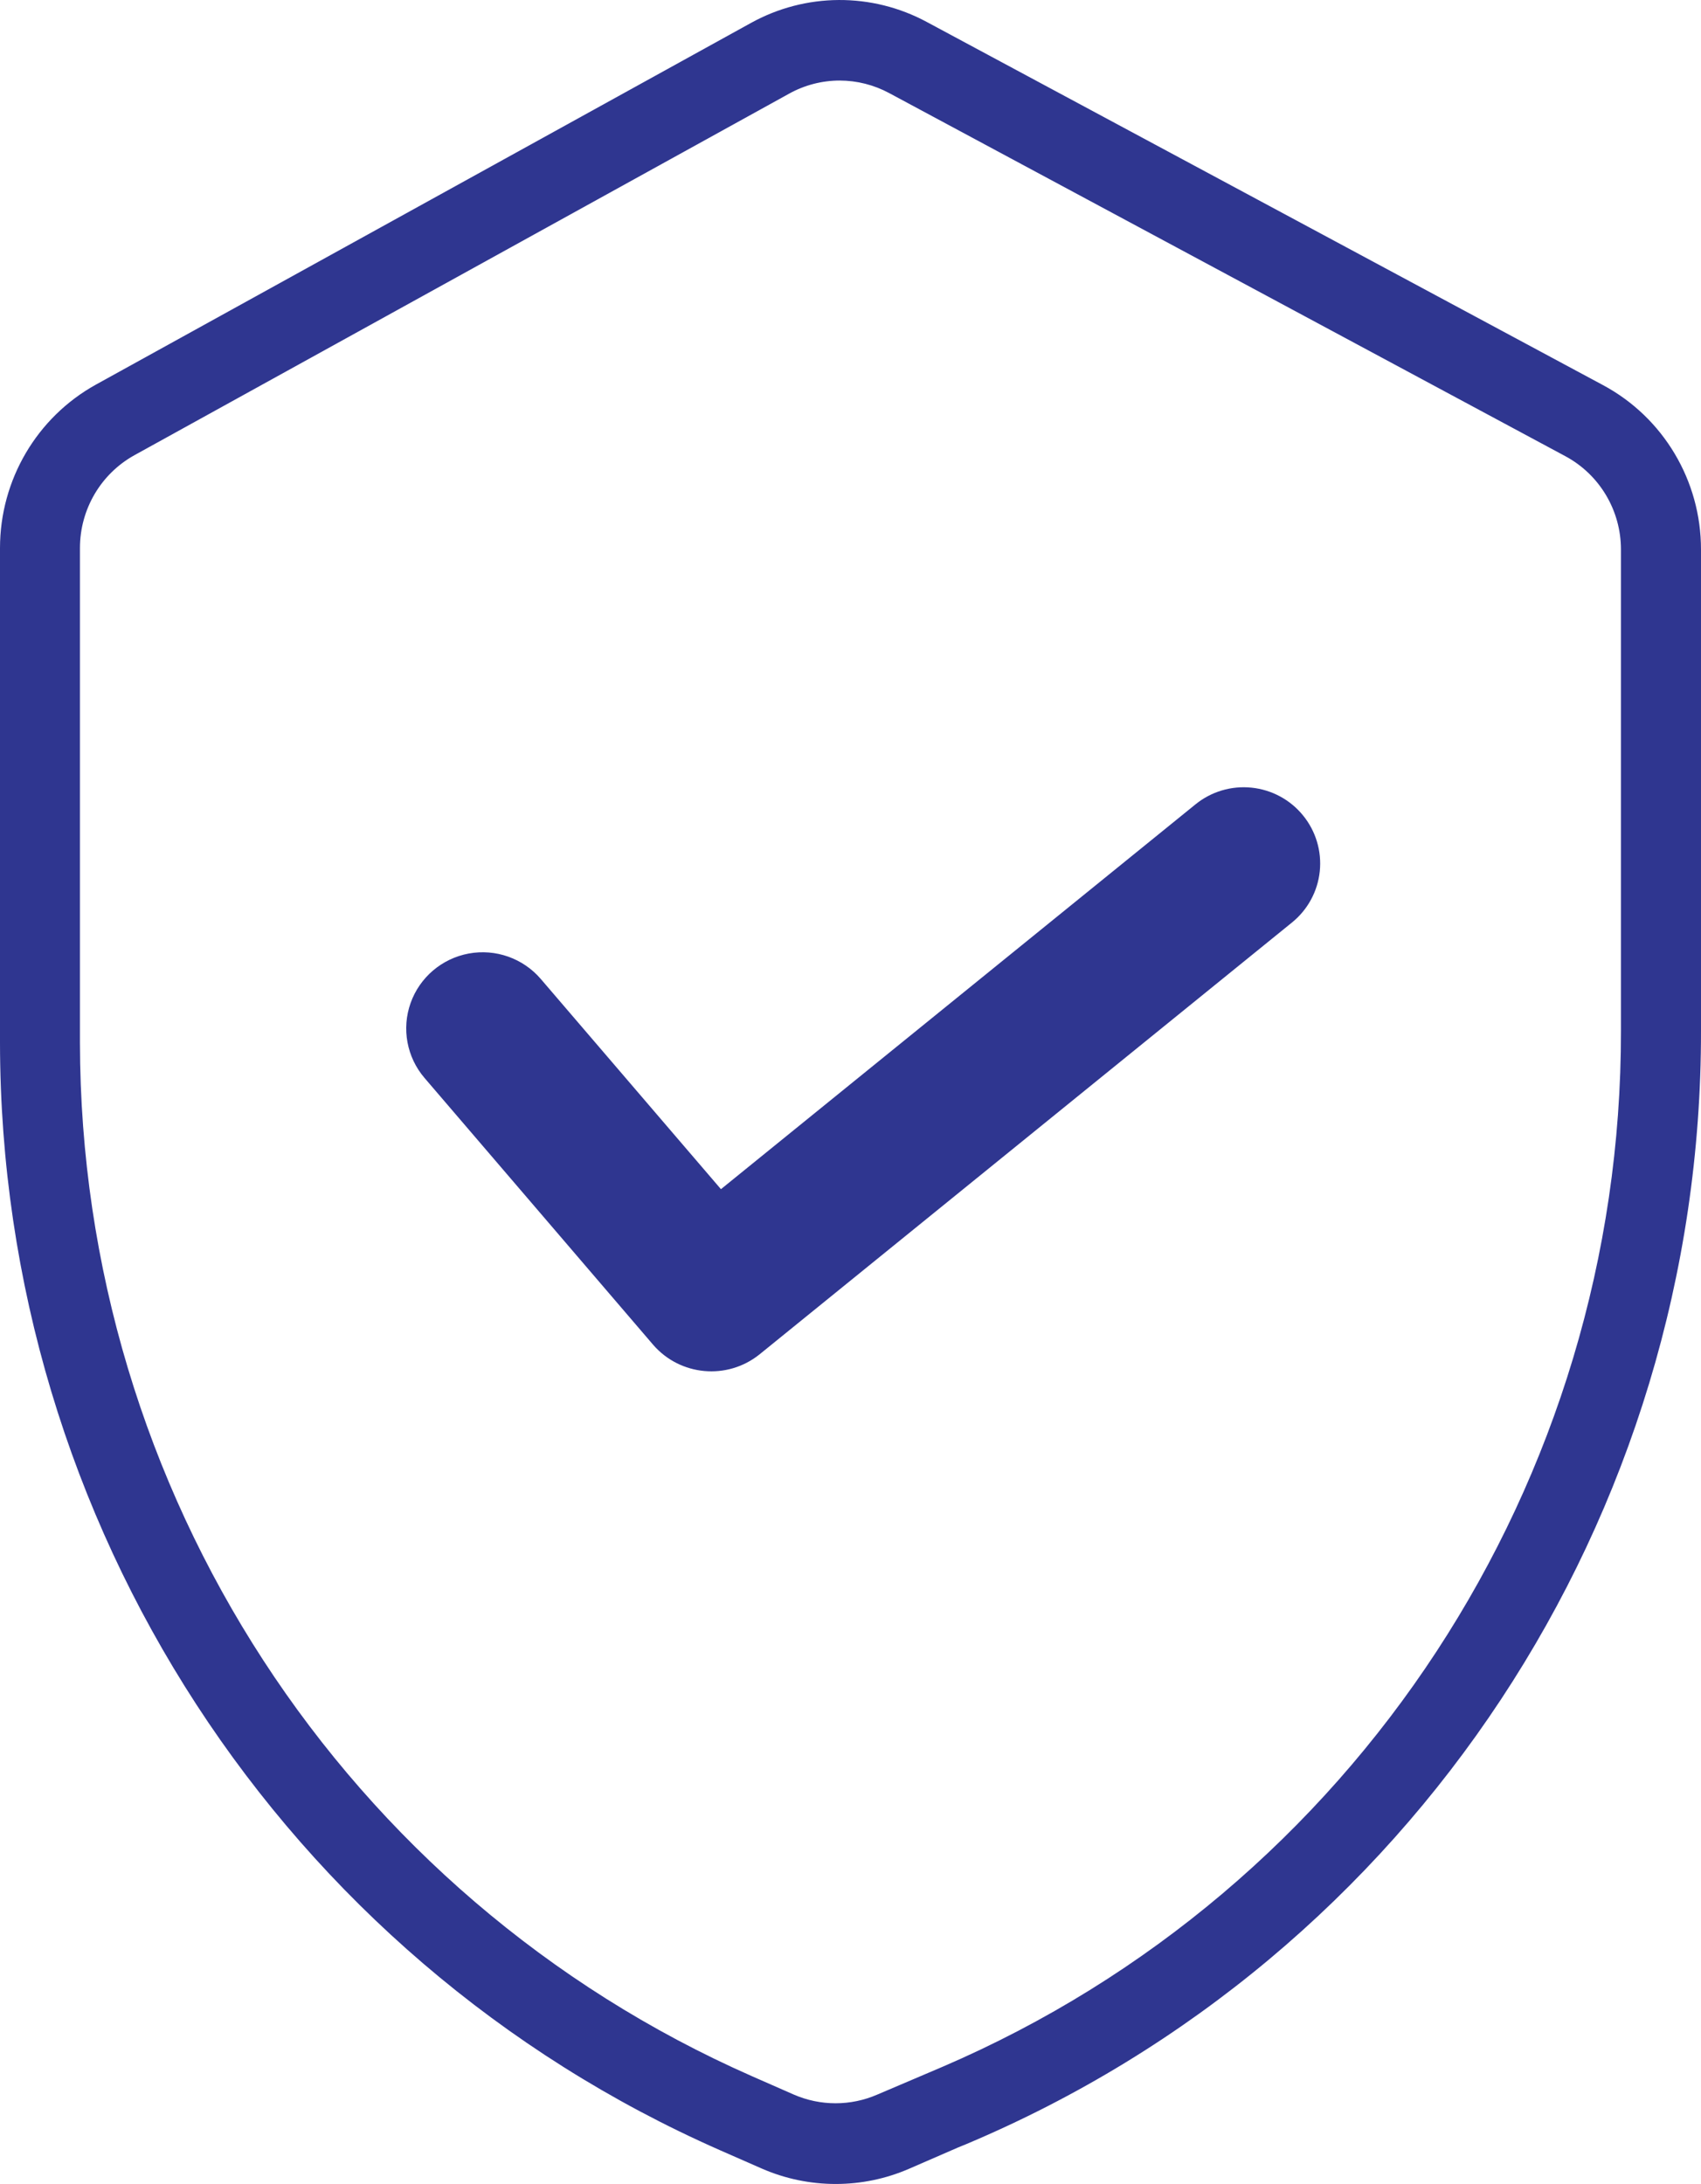 <svg width="67" height="86" viewBox="0 0 67 86" fill="none" xmlns="http://www.w3.org/2000/svg">
<g id="security">
<path id="Shape" fill-rule="evenodd" clip-rule="evenodd" d="M30.005 85.393C30.924 85.794 31.916 86.001 32.918 86C33.912 86.001 34.896 85.797 35.808 85.401L37.75 84.557L38.052 84.434C55.607 77.044 67.027 59.745 67 40.582V21.643C67.003 18.93 65.517 16.437 63.138 15.164L36.51 0.868C34.34 -0.303 31.728 -0.288 29.571 0.908L3.787 15.14C1.451 16.43 -0 18.899 6.86179e-08 21.581V41.059C0.019 59.977 11.149 77.092 28.36 84.671L30.005 85.393ZM31.084 3.687C31.694 3.349 32.38 3.172 33.076 3.172C33.756 3.173 34.425 3.343 35.025 3.666L61.653 17.962C63.005 18.686 63.849 20.102 63.847 21.644V40.582C63.873 58.35 53.354 74.413 37.127 81.385L34.561 82.478C33.508 82.937 32.315 82.937 31.262 82.478L29.62 81.757C13.558 74.685 3.17 58.713 3.149 41.058V21.581C3.149 20.057 3.973 18.655 5.3 17.922L31.084 3.687Z" fill="#2F3690"/>
<path id="Path" d="M51.323 32.108C50.82 31.49 50.09 31.097 49.295 31.016C48.5 30.934 47.706 31.172 47.087 31.675L28.397 46.827L21.301 38.55C20.602 37.735 19.52 37.353 18.463 37.548C17.405 37.744 16.532 38.487 16.173 39.497C15.814 40.507 16.023 41.632 16.721 42.447L25.726 52.954C26.792 54.185 28.644 54.353 29.915 53.334L50.886 36.329C51.507 35.828 51.902 35.101 51.984 34.309C52.066 33.517 51.828 32.725 51.323 32.108Z" fill="#2F3690"/>
</g>
</svg>
